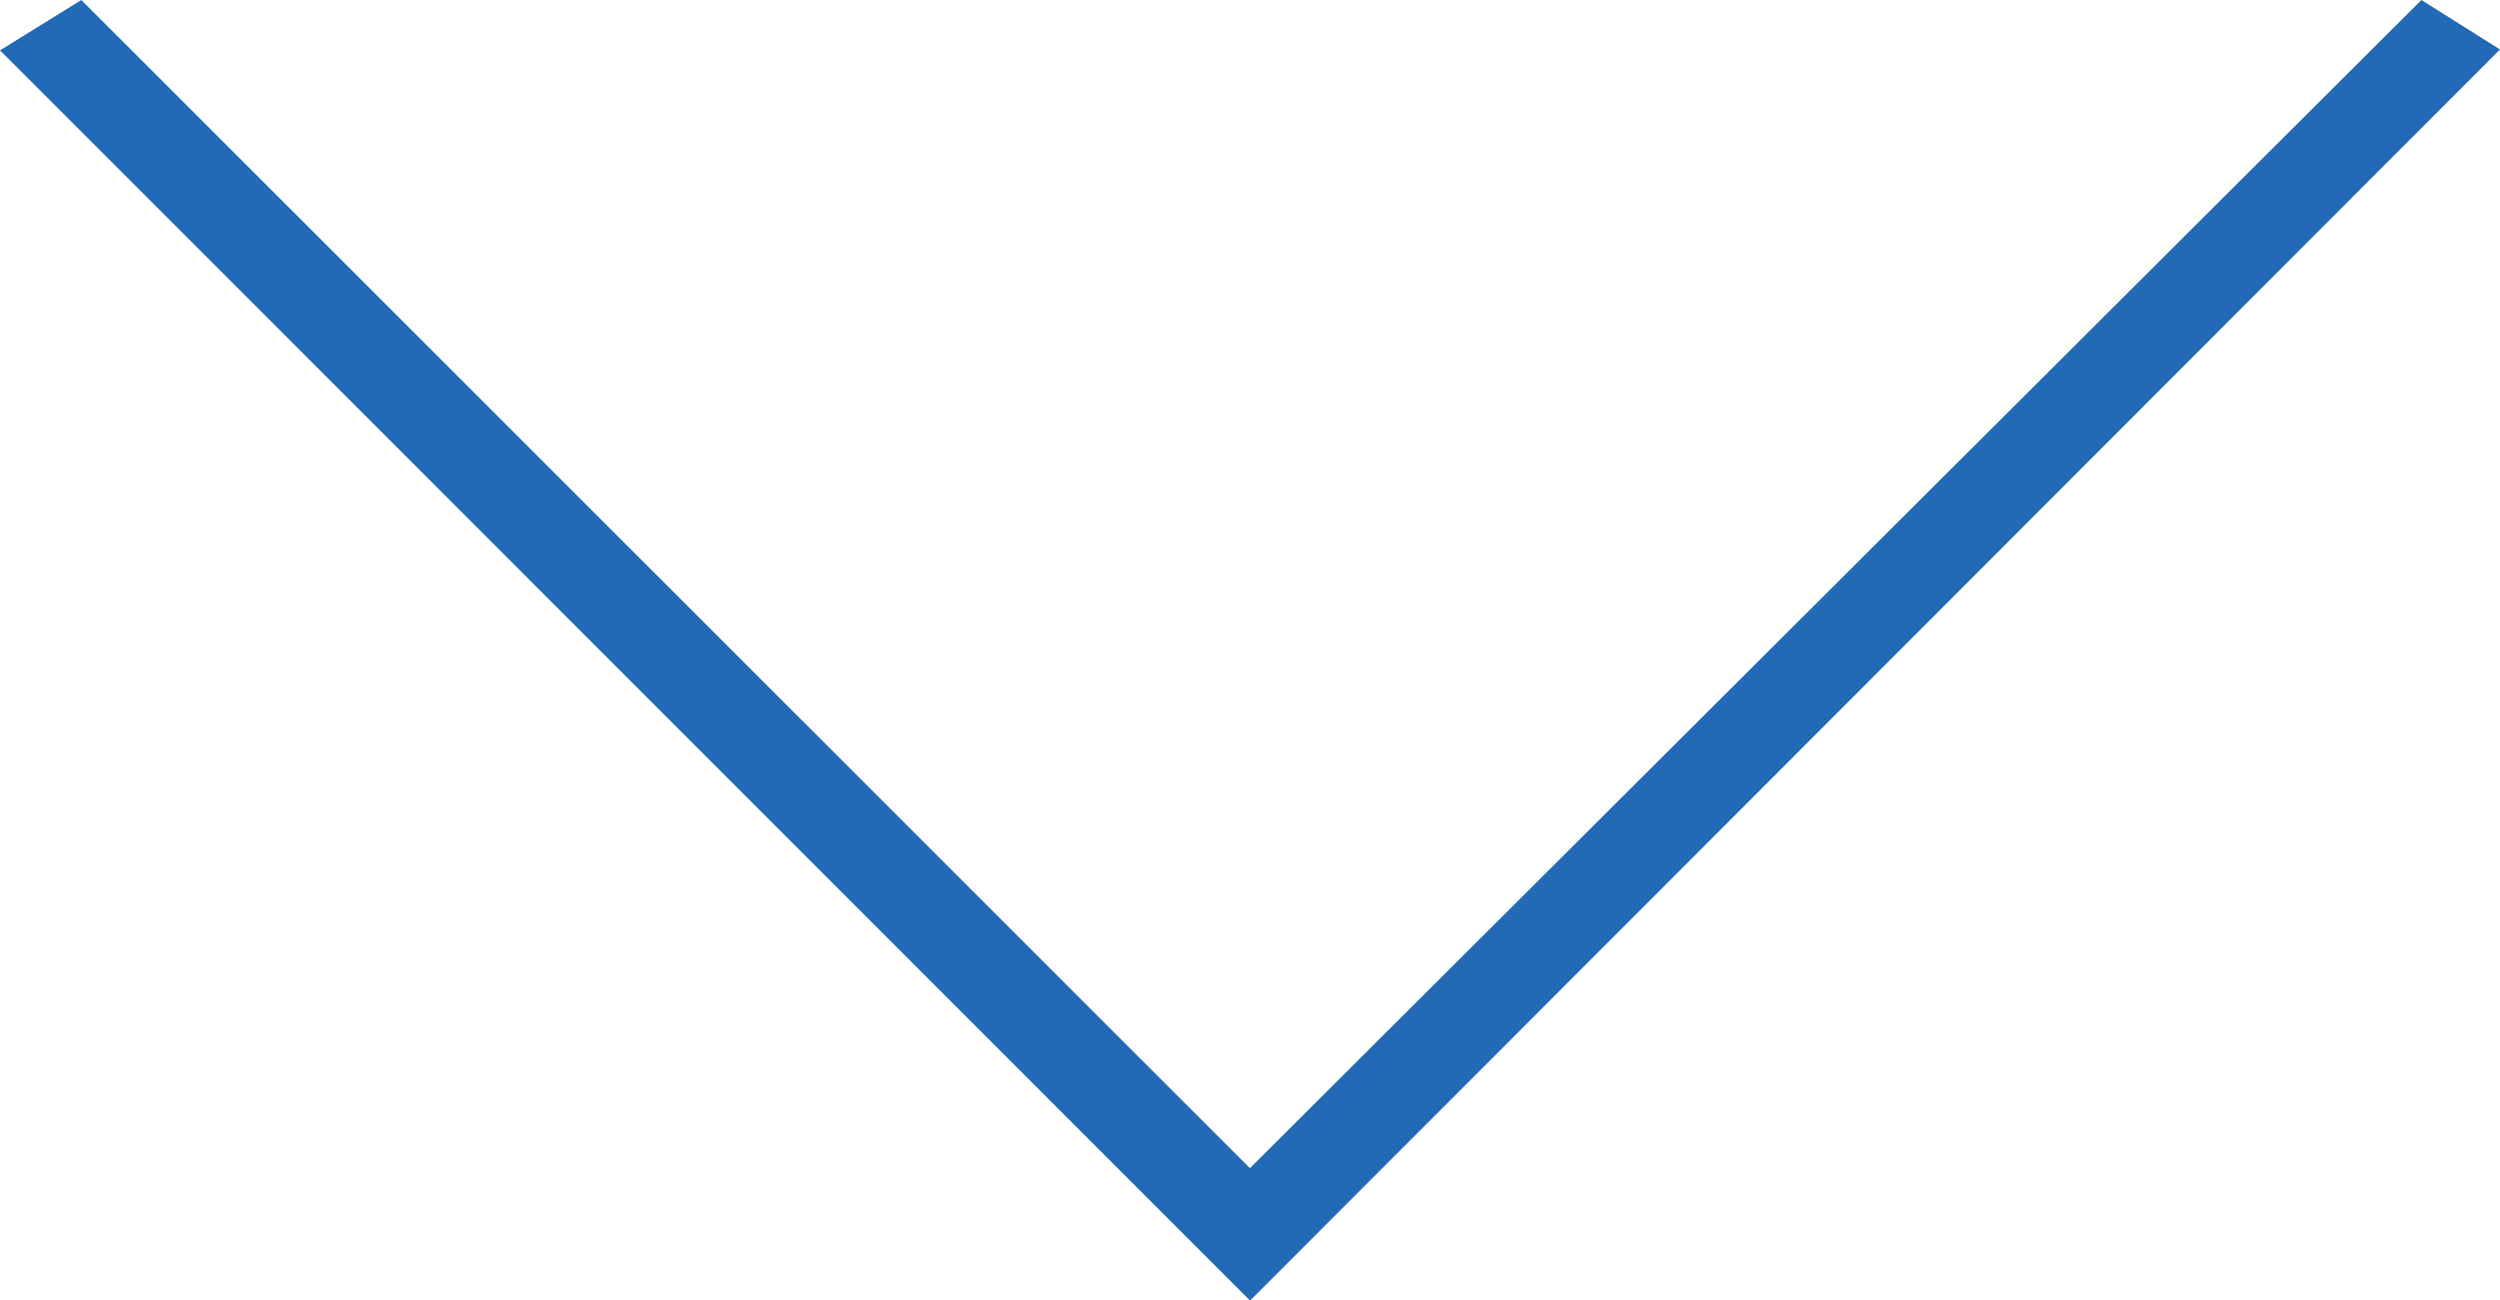 <svg xmlns="http://www.w3.org/2000/svg" width="16.479" height="8.572" viewBox="0 0 16.479 8.572">
  <path id="arrow_btm" d="M4,.518,11.7,8.24,4,15.943l.332.536,8.241-8.24L4.326,0Z" transform="translate(16.479 -4) rotate(90)" fill="#236ab6" fill-rule="evenodd"/>
</svg>
